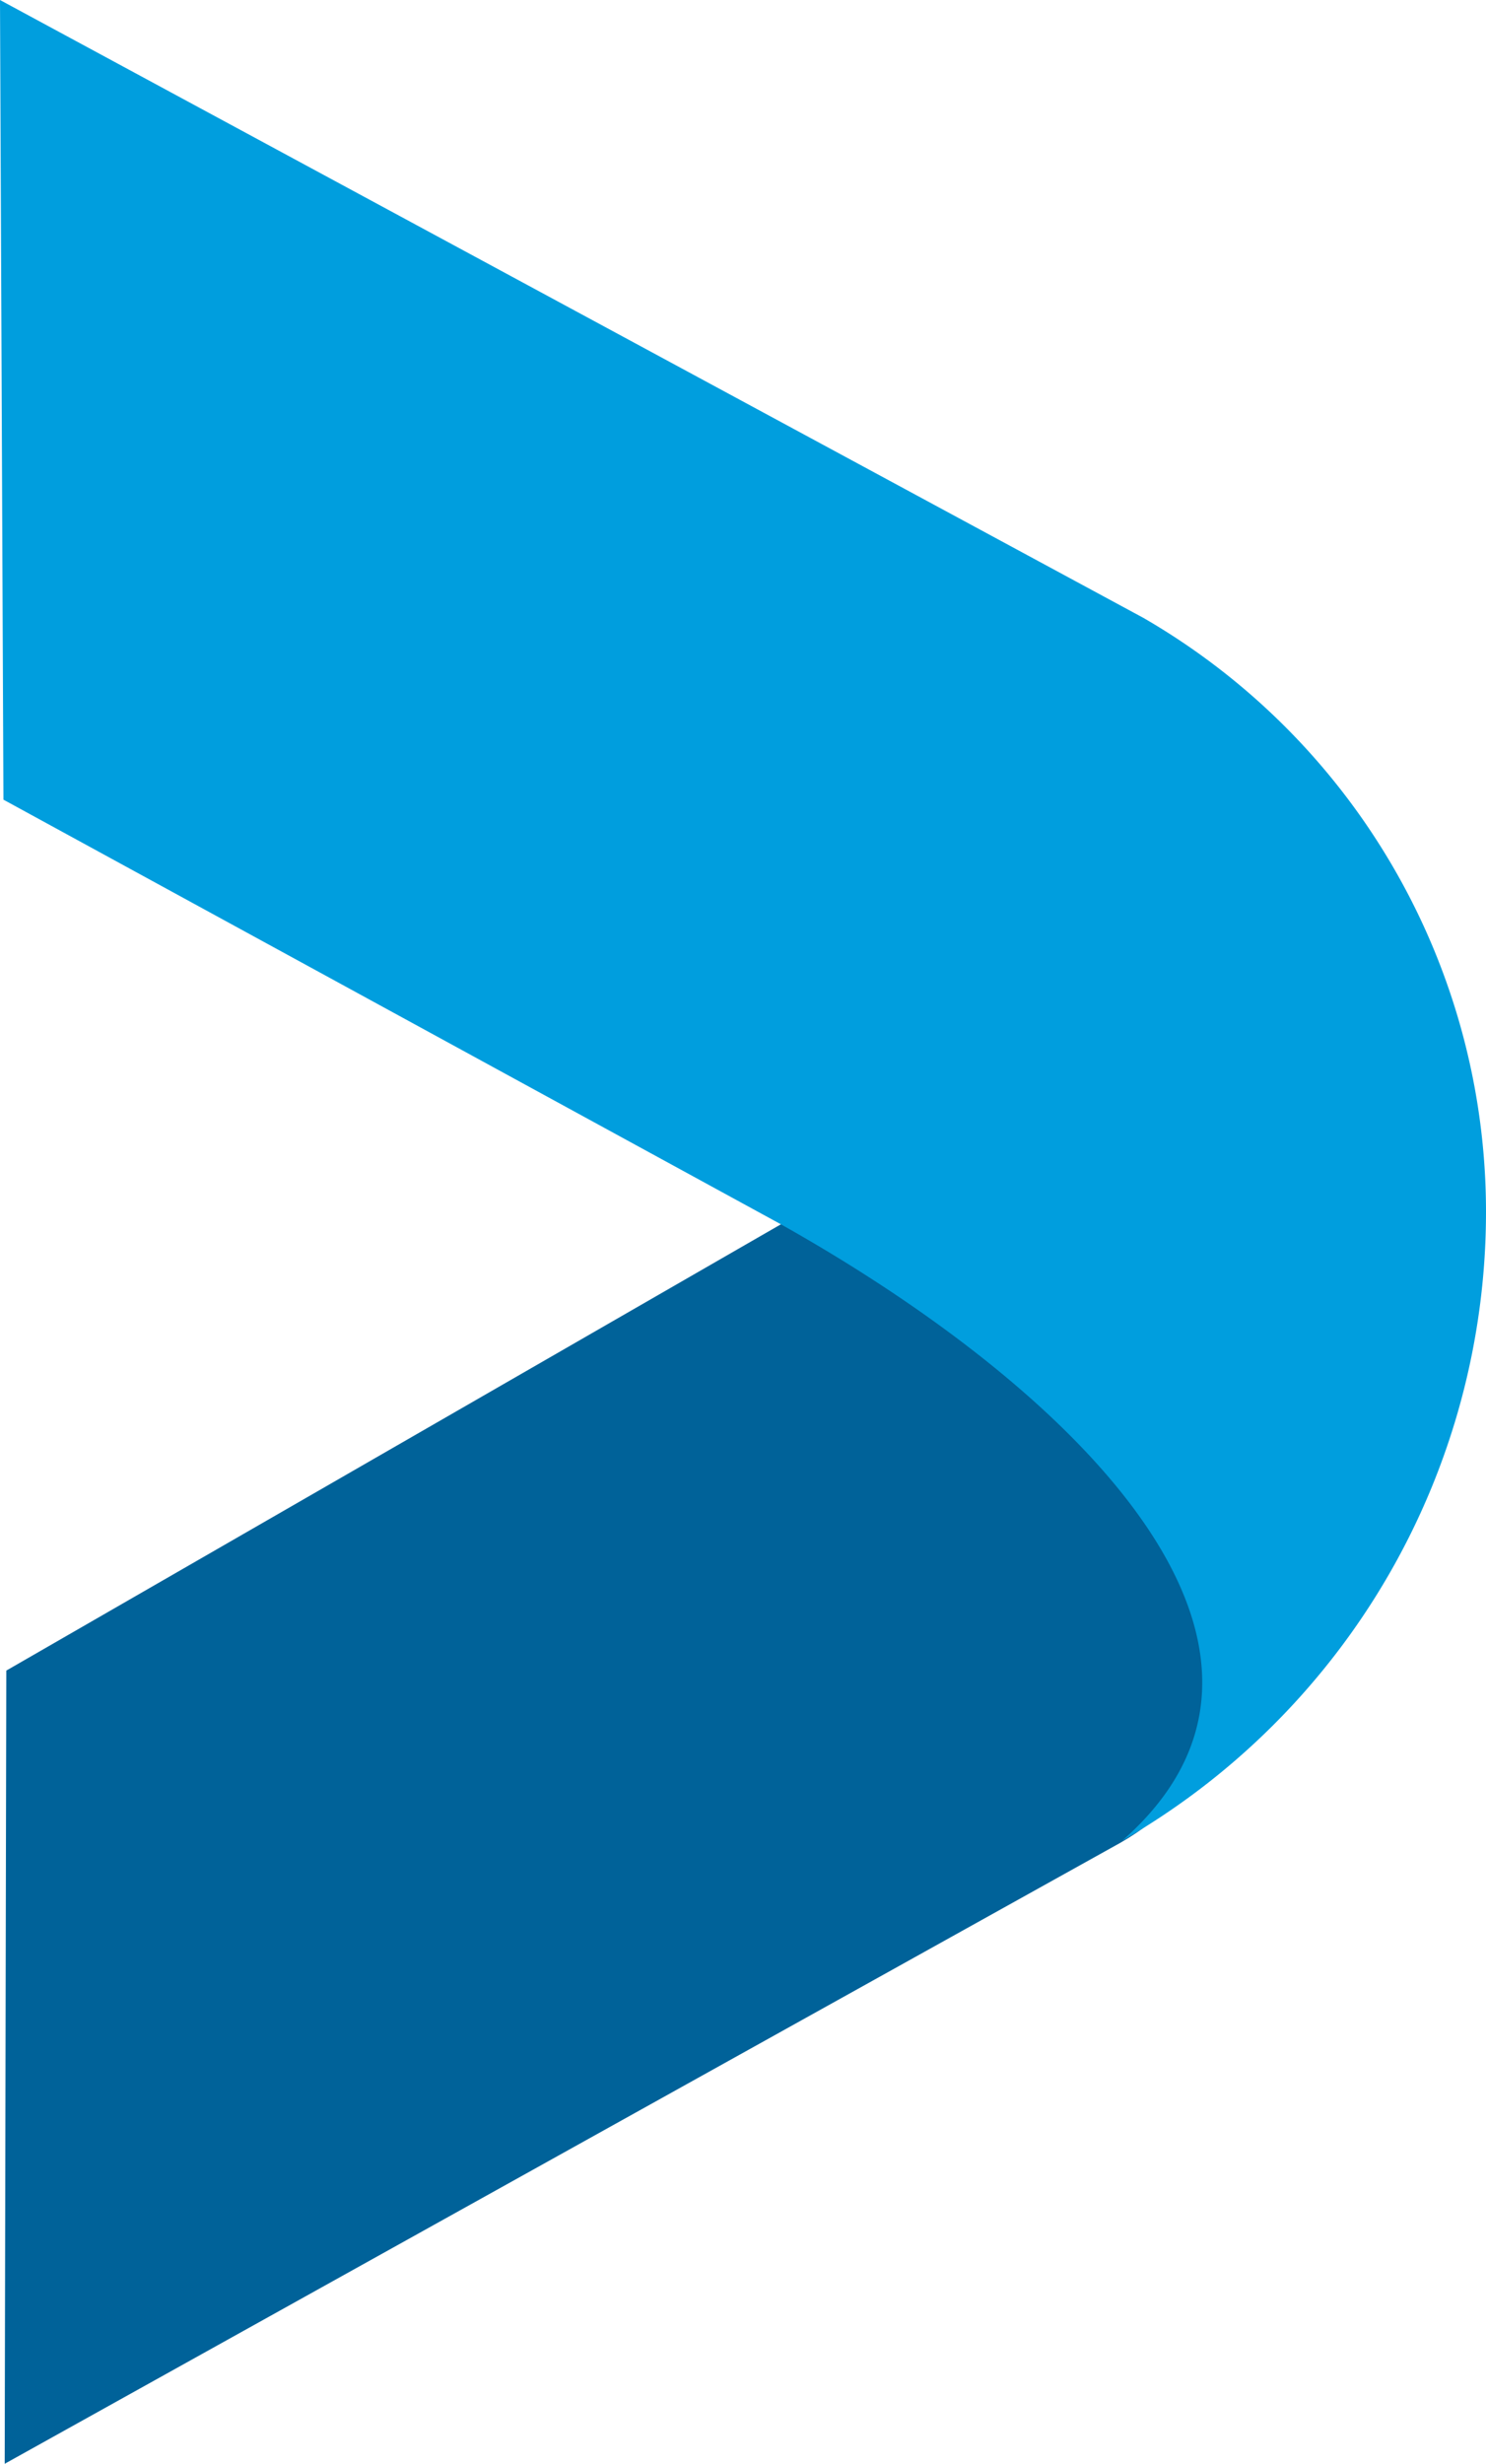 <svg xmlns="http://www.w3.org/2000/svg" id="Group_541" data-name="Group 541" width="240.763" height="398.958" viewBox="0 0 240.763 398.958"><path id="Path_3423" data-name="Path 3423" d="M158.265,53.1,28.192,128l-.259,128.44,180.841-100.6c26.82-15.482,27.5-53.954,1.241-70.376Z" transform="translate(-27.171 142.517)" fill="#006299"></path><path id="Path_3424" data-name="Path 3424" d="M270.29,196.229a111.073,111.073,0,0,0-55.534-96.19L29.527,0l.556,129.487,125.8,68.67c49.939,27.992,90.046,69.565,55.461,99.907A117.437,117.437,0,0,0,270.29,196.229Z" transform="translate(-29.527 0.001)" fill="#009ede"></path></svg>